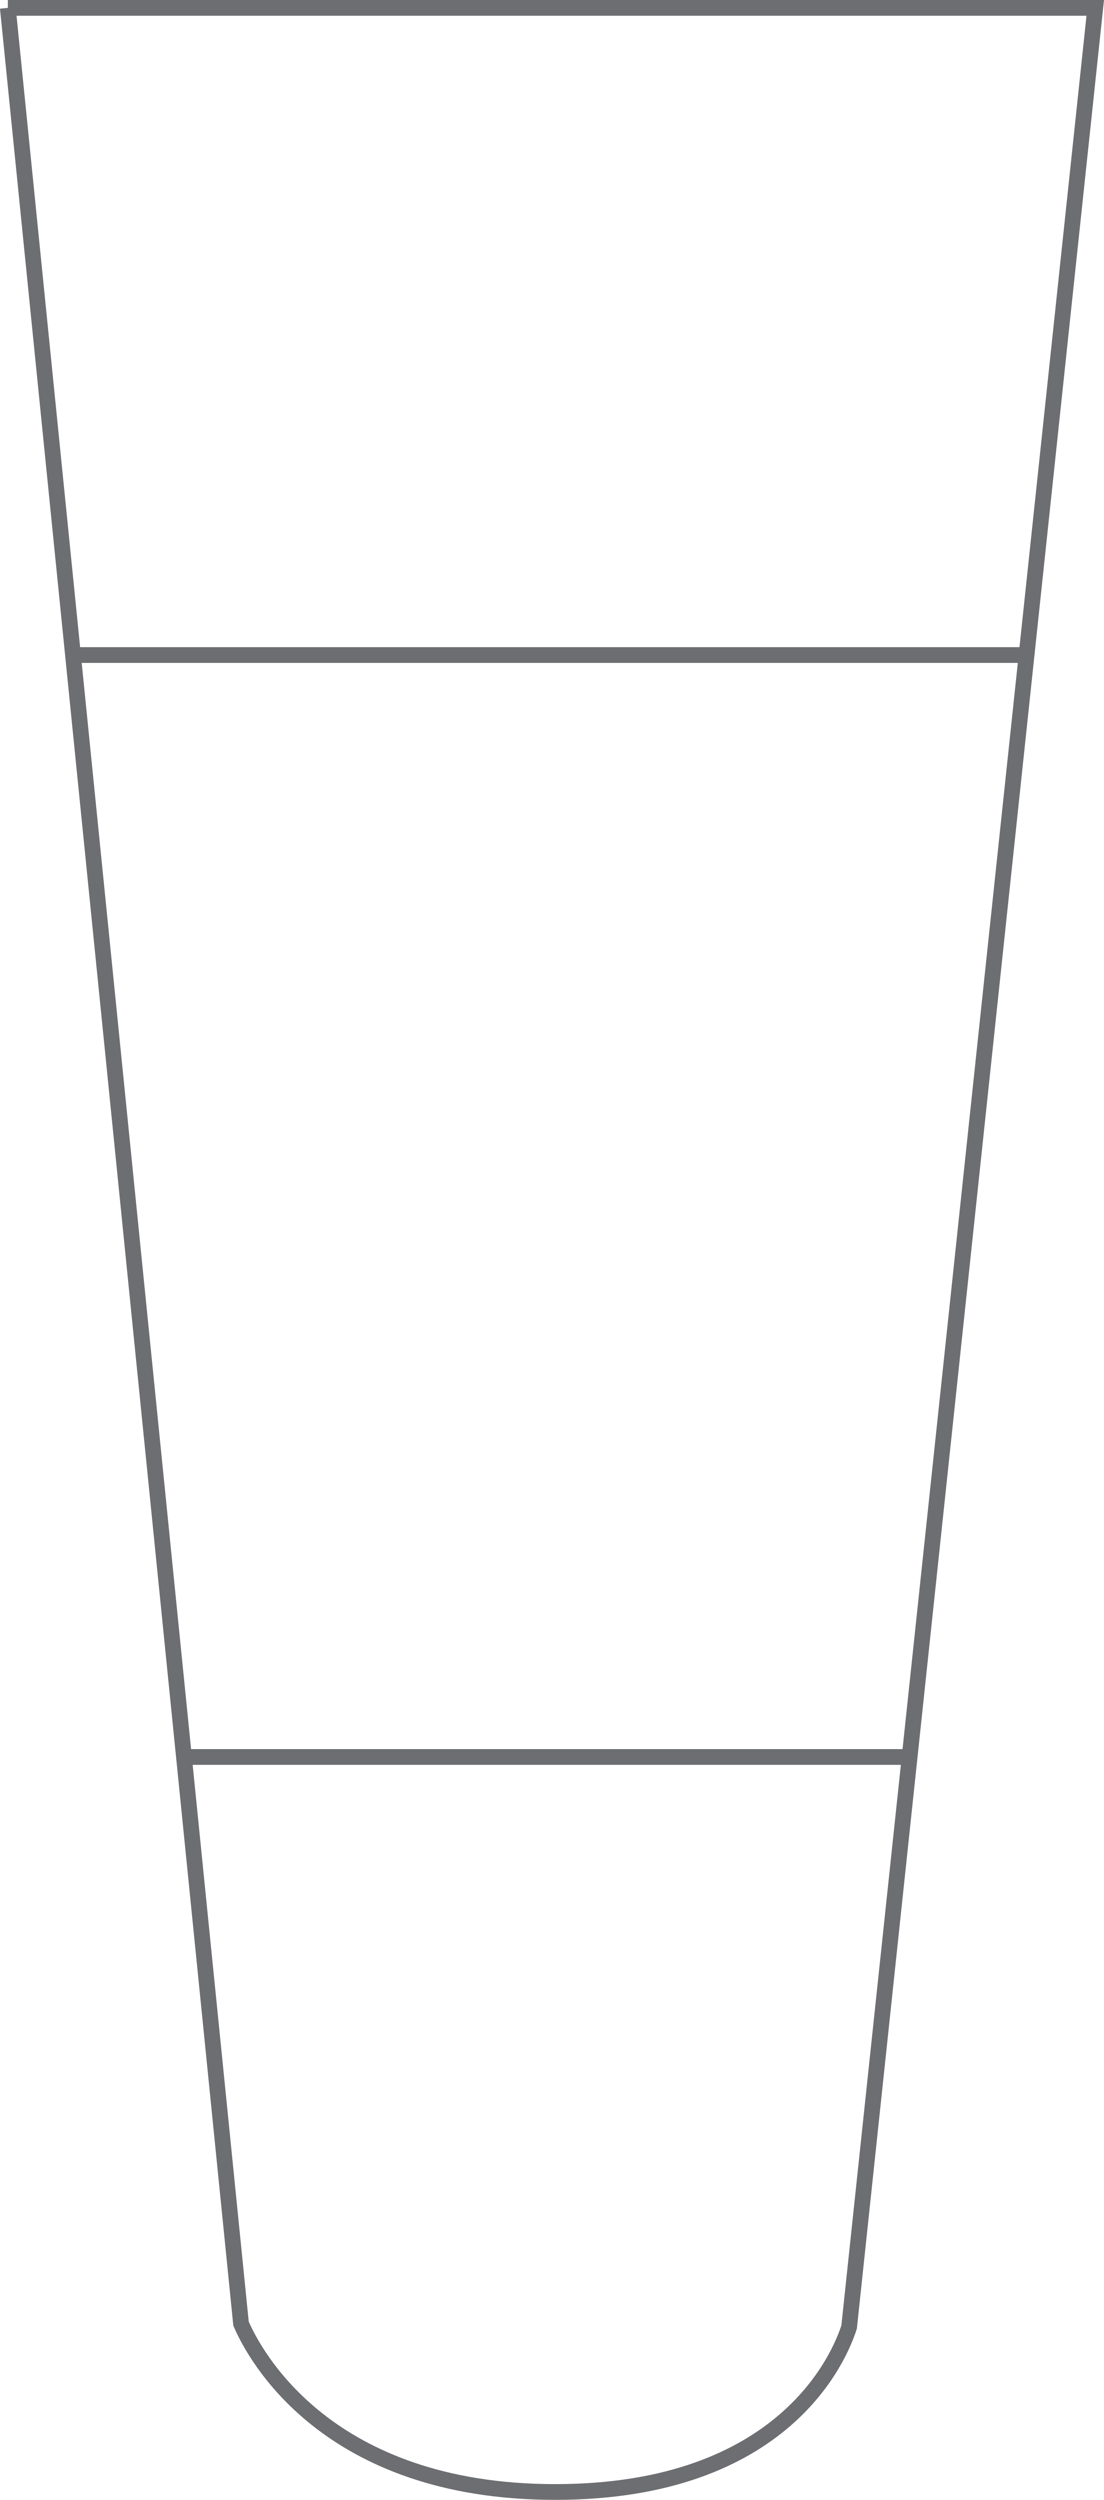 <?xml version="1.0" encoding="UTF-8" standalone="no"?>
<!-- Generator: Adobe Illustrator 15.0.0, SVG Export Plug-In . SVG Version: 6.00 Build 0)  -->

<svg
   xmlns:dc="http://purl.org/dc/elements/1.1/"
   xmlns:cc="http://creativecommons.org/ns#"
   xmlns:rdf="http://www.w3.org/1999/02/22-rdf-syntax-ns#"
   xmlns:svg="http://www.w3.org/2000/svg"
   xmlns="http://www.w3.org/2000/svg"
   xmlns:sodipodi="http://sodipodi.sourceforge.net/DTD/sodipodi-0.dtd"
   xmlns:inkscape="http://www.inkscape.org/namespaces/inkscape"
   version="1.1"
   id="Layer_1"
   x="0px"
   y="0px"
   width="70.108"
   height="158.716"
   viewBox="0 0 70.108 158.716"
   enable-background="new 0 0 72.07 200"
   xml:space="preserve"
   sodipodi:docname="ss-wedge-console.svg"
   inkscape:version="0.92.1 r15371"><defs
     id="defs15" /><sodipodi:namedview
     pagecolor="#ffffff"
     bordercolor="#666666"
     borderopacity="1"
     objecttolerance="10"
     gridtolerance="10"
     guidetolerance="10"
     inkscape:pageopacity="0"
     inkscape:pageshadow="2"
     inkscape:window-width="1920"
     inkscape:window-height="1020"
     id="namedview13"
     showgrid="false"
     inkscape:zoom="1.18"
     inkscape:cx="34.449483"
     inkscape:cy="59.764"
     inkscape:window-x="-8"
     inkscape:window-y="-8"
     inkscape:window-maximized="1"
     inkscape:current-layer="Layer_1" /><path
     d="M 0.497,0.5 15.306,147.528 c 0.835,1.94 5.413,10.688 19.951,10.688 14.646,0 18.107,-8.726 18.665,-10.472 L 69.552,0.5 H 0.497"
     id="path2"
     inkscape:connector-curvature="0"
     style="fill:none;stroke:#6d6e71" /><line
     x1="58.005"
     y1="111.55"
     x2="11.393"
     y2="111.55"
     id="line4"
     style="fill:none;stroke:#6d6e71" /><line
     x1="65.514"
     y1="41.588"
     x2="4.627"
     y2="41.588"
     id="line6"
     style="fill:none;stroke:#6d6e71" /></svg>